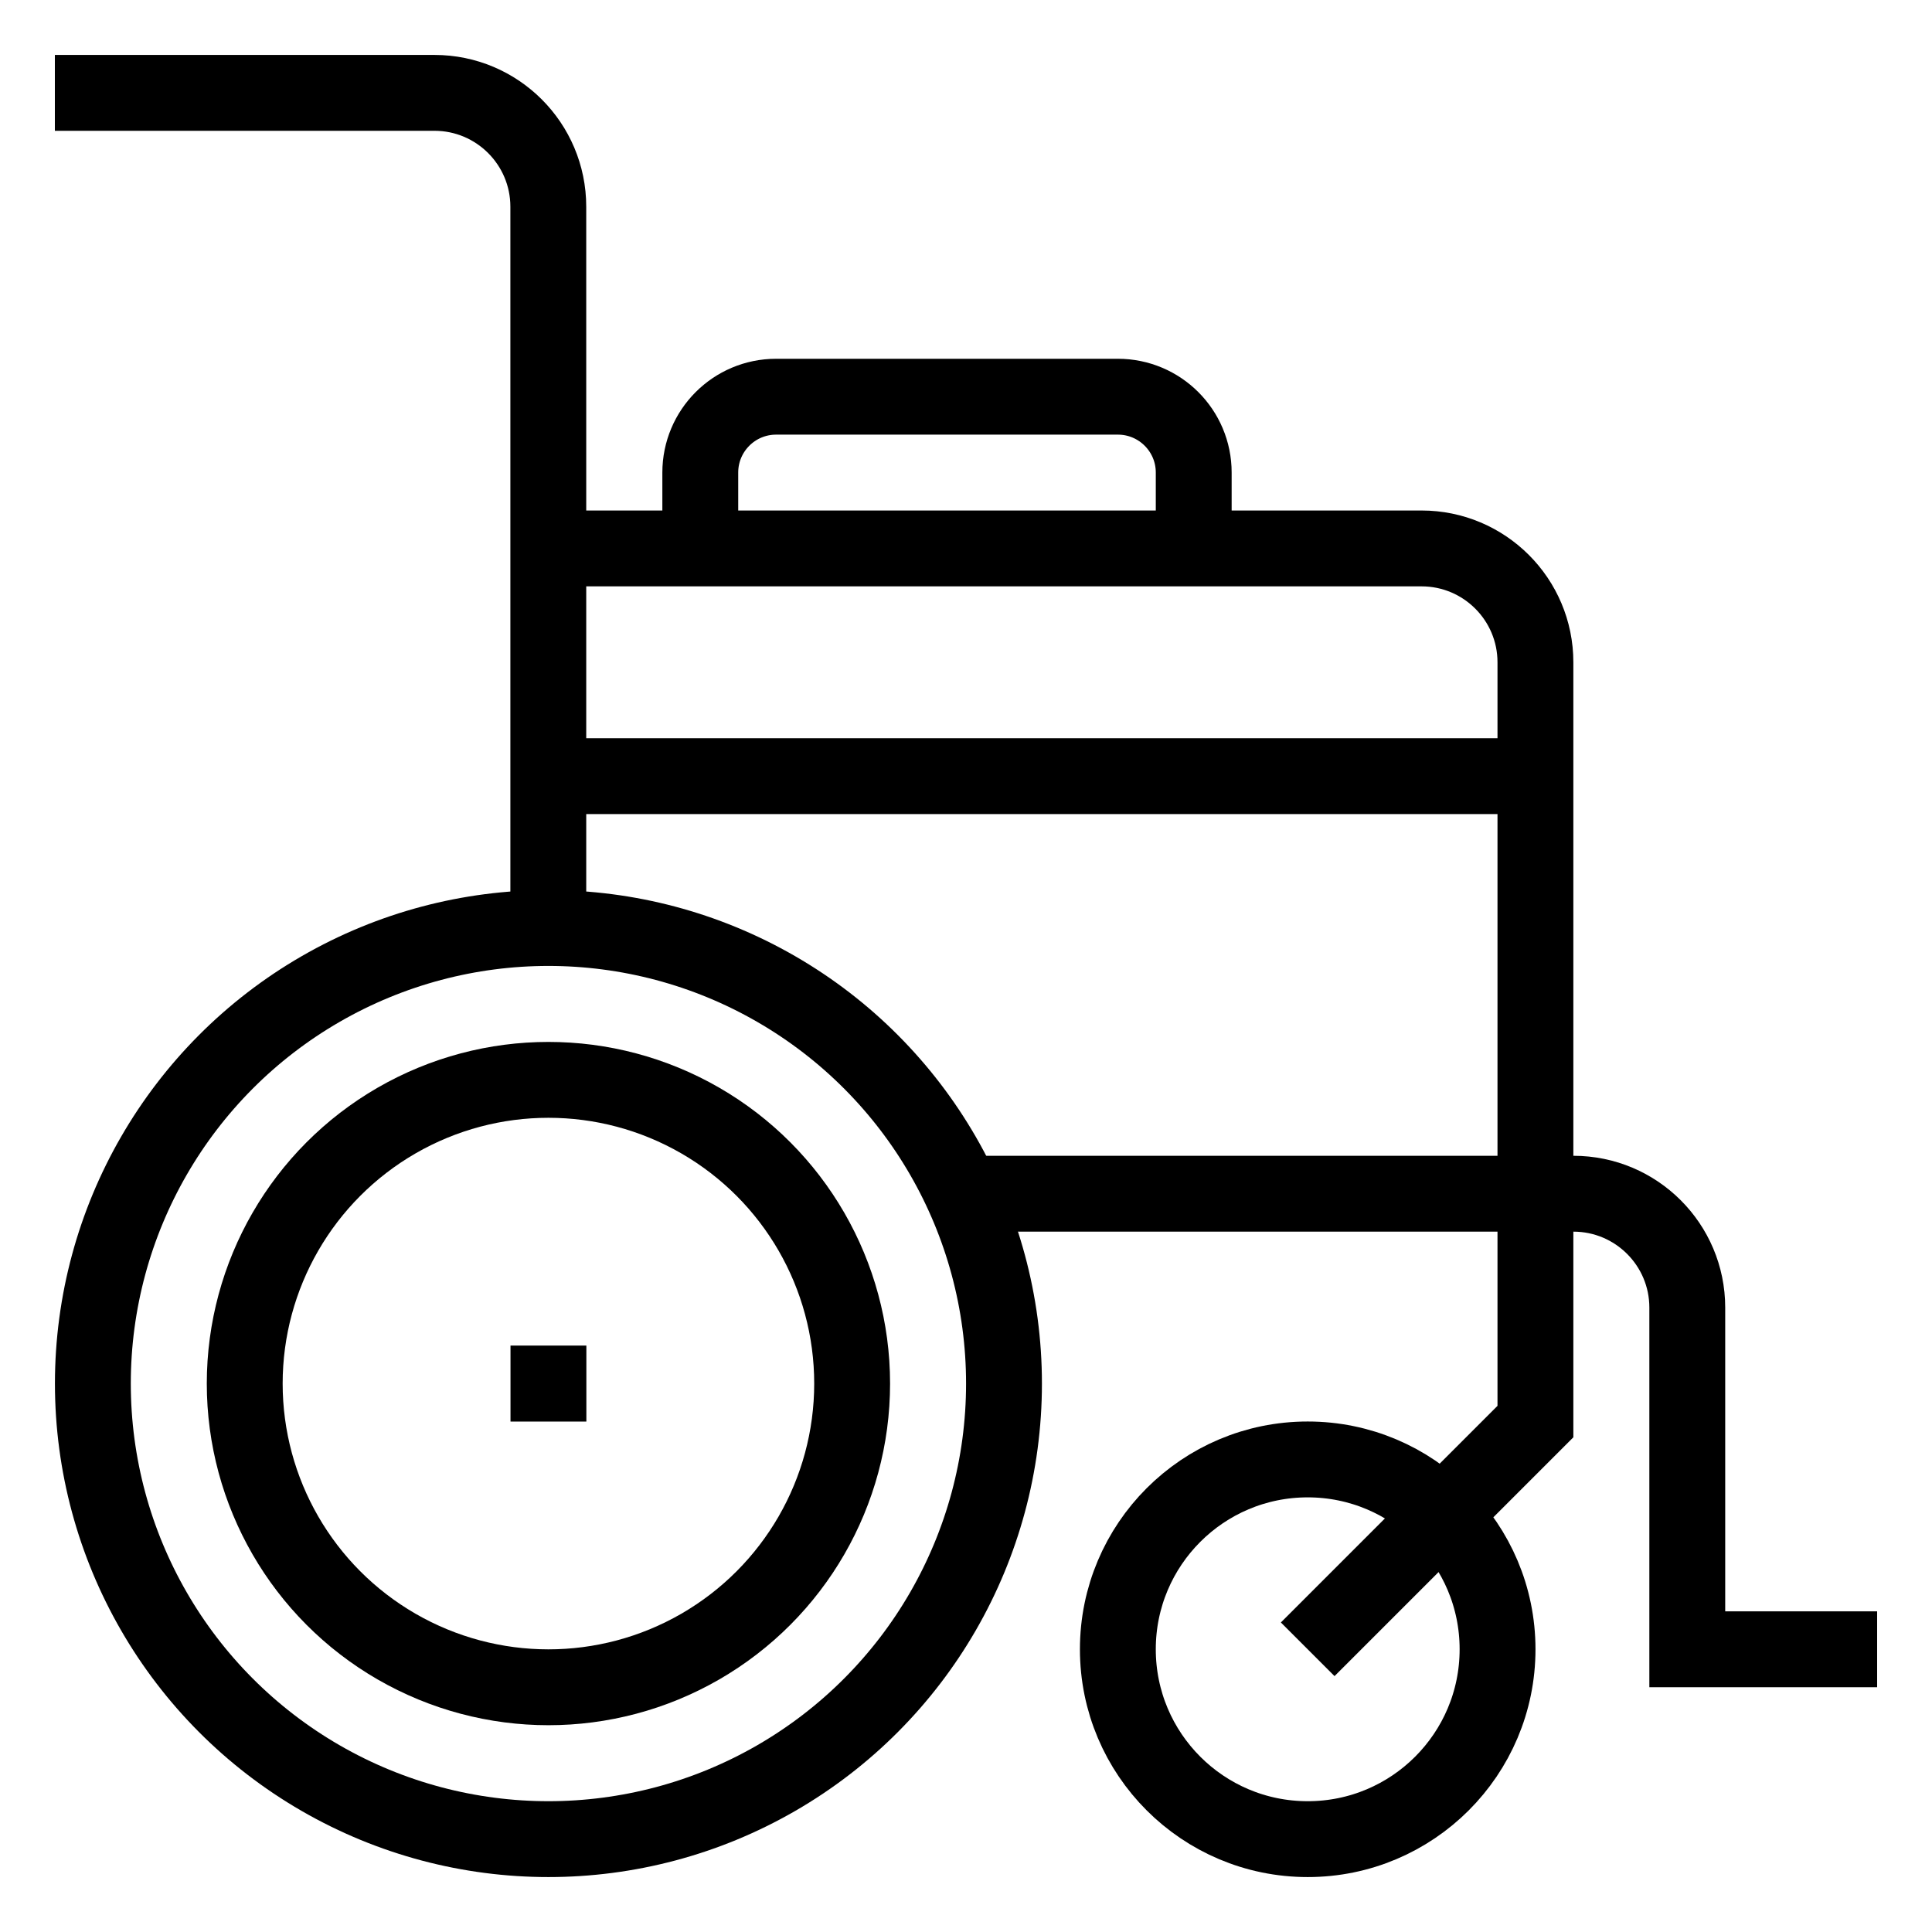 <?xml version="1.0" encoding="UTF-8"?>
<svg id="Layer_1" data-name="Layer 1" xmlns="http://www.w3.org/2000/svg" viewBox="0 0 150 150">
  <defs>
    <style>
      .cls-1 {
        fill: none;
        stroke: #000;
        stroke-miterlimit: 10;
        stroke-width: 5.89px;
      }
    </style>
  </defs>
  <circle class="cls-1" cx="42.58" cy="107.42" r="35.37"/>
  <circle class="cls-1" cx="101.53" cy="128.05" r="14.74"/>
  <path class="cls-1" d="M4.26,7.21h29.47c4.88,0,8.84,3.96,8.84,8.84v56"/>
  <circle class="cls-1" cx="42.58" cy="107.42" r="23.58"/>
  <path class="cls-1" d="M42.58,42.58h67.79c4.88,0,8.84,3.96,8.84,8.84v58.95l-17.68,17.68"/>
  <path class="cls-1" d="M75,92.68h47.16c4.88,0,8.84,3.96,8.84,8.84v26.53h14.74"/>
  <line class="cls-1" x1="42.58" y1="104.47" x2="42.58" y2="110.37"/>
  <line class="cls-1" x1="119.21" y1="60.26" x2="42.58" y2="60.26"/>
  <path class="cls-1" d="M92.68,42.58v-5.89c0-3.26-2.64-5.89-5.89-5.89h-26.53c-3.26,0-5.89,2.64-5.89,5.89v5.89"/>
</svg>